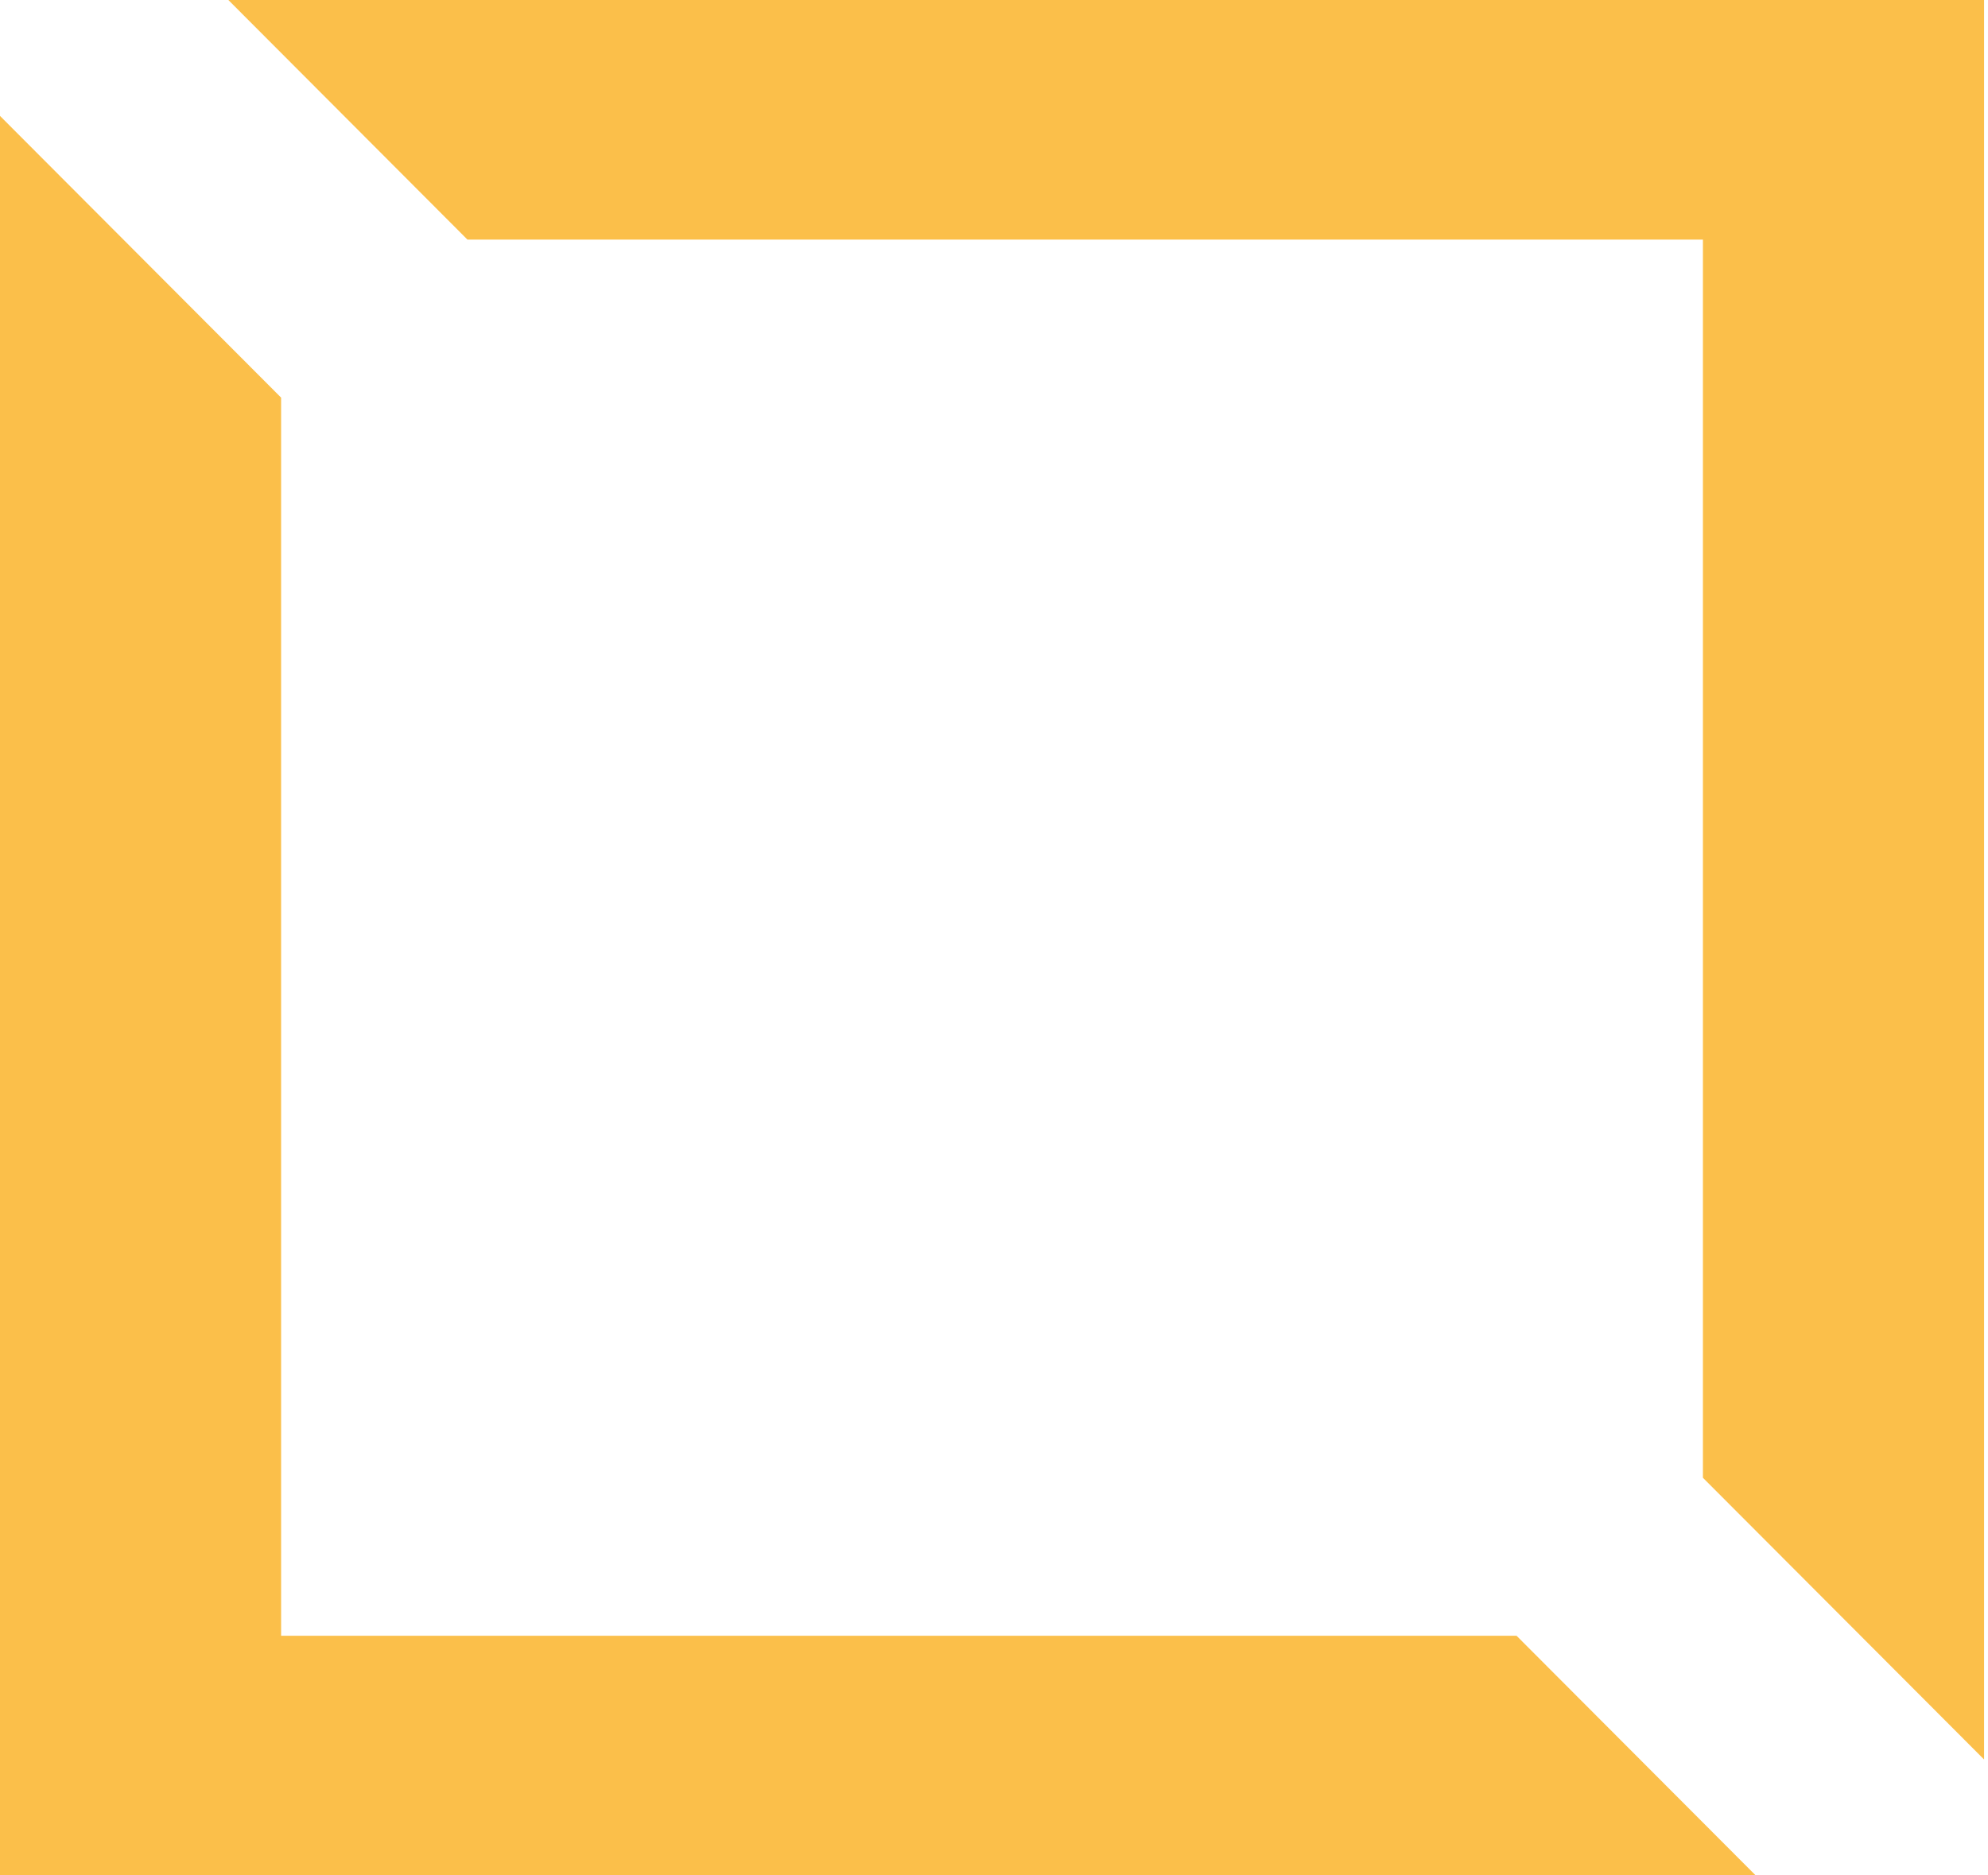 <svg xmlns="http://www.w3.org/2000/svg" width="159" height="150" viewBox="0 0 159 150" fill="none"><path d="M22.483 130.833V31.804L0 9.271V150H140.418L121.294 130.833H22.483Z" fill="#FBBF4A"></path><path d="M18.264 0L37.388 19.166H136.199V118.196L158.686 140.729V0H18.264Z" fill="#FBBF4A"></path></svg>